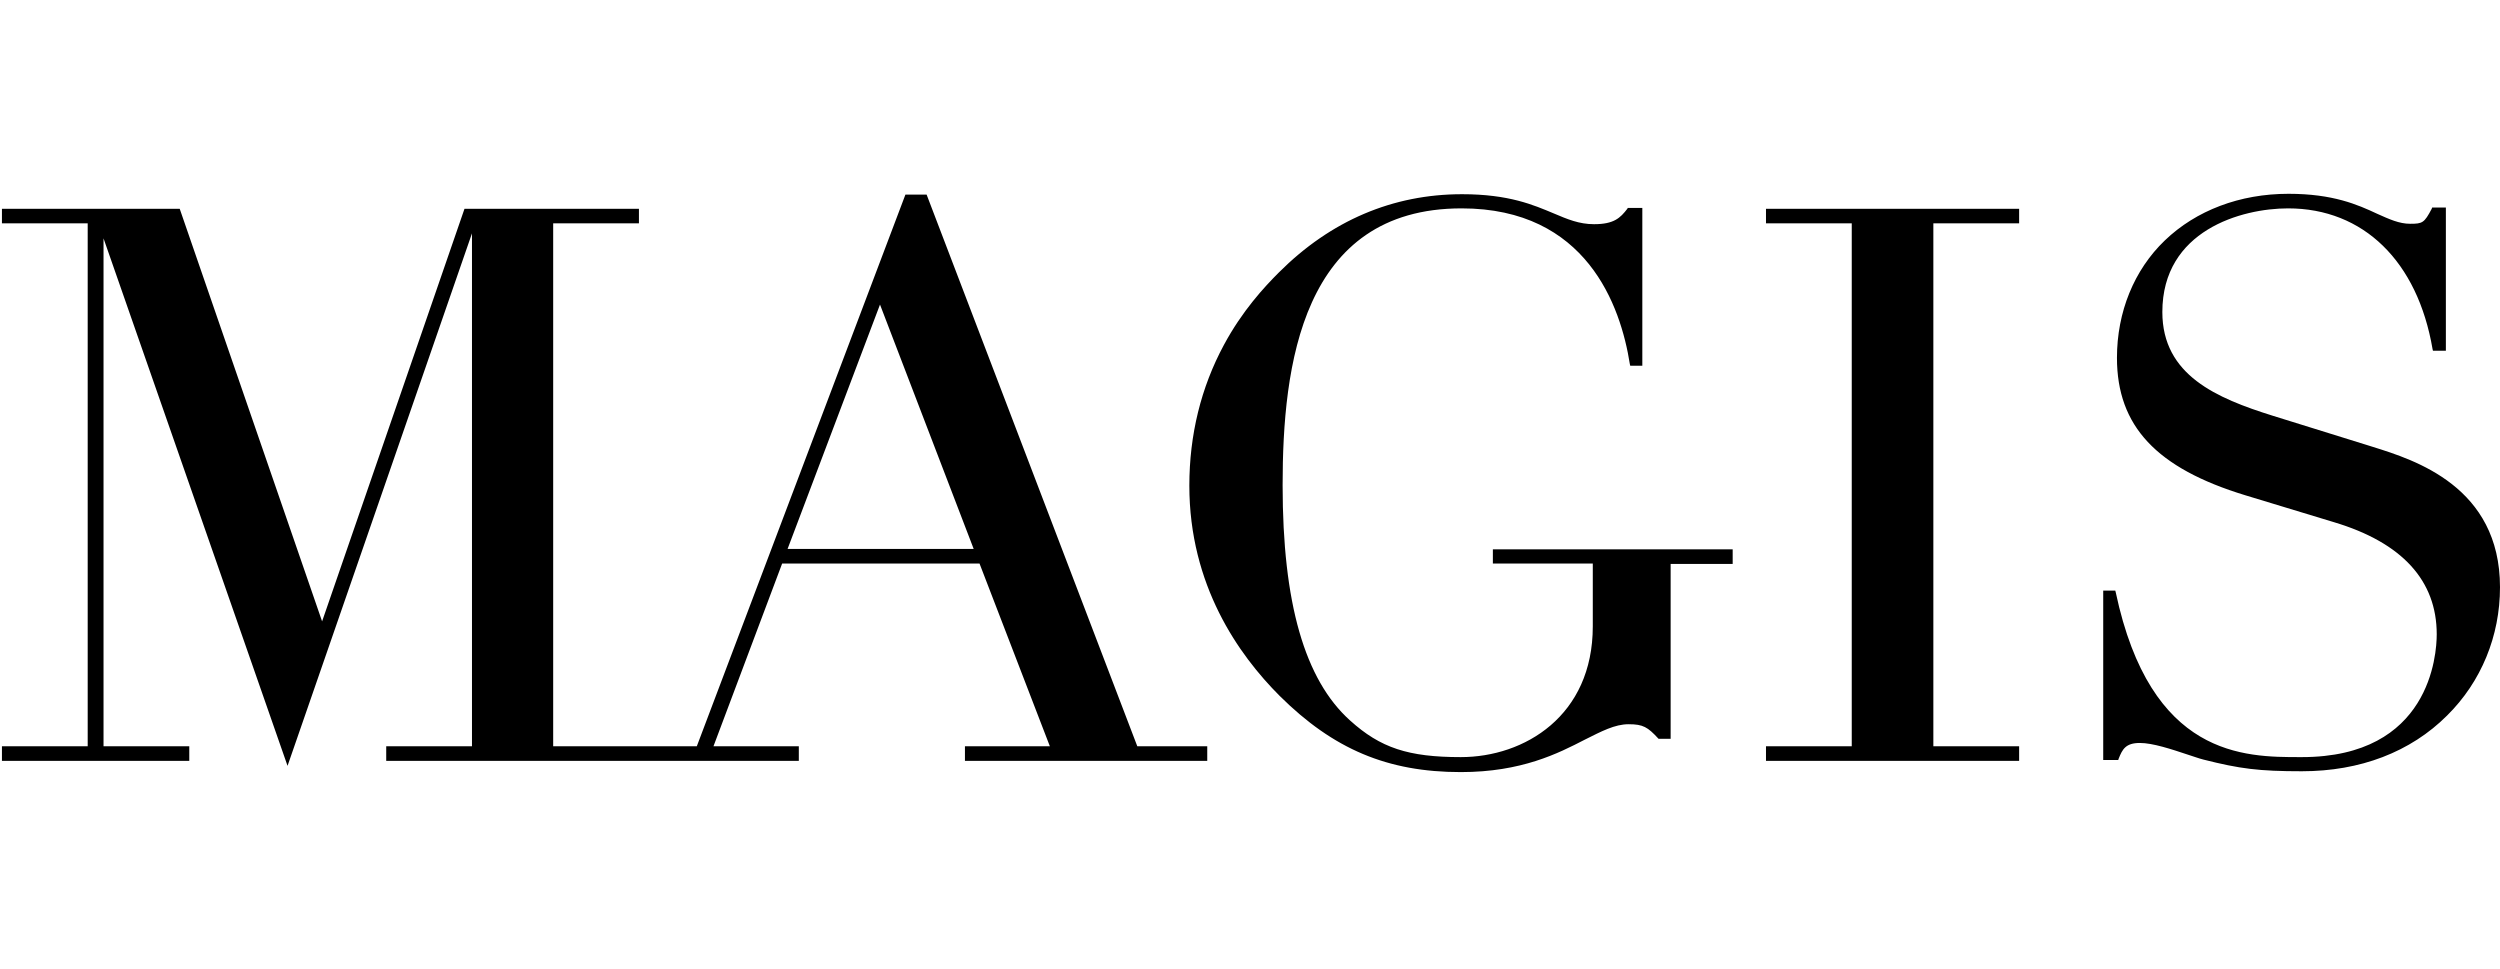 <svg width="129" height="50" viewBox="0 0 129 50" fill="none" xmlns="http://www.w3.org/2000/svg">
<rect width="129" height="50" fill="white"/>
<path d="M77.032 28.325V29.077H82.188V32.321C82.188 36.94 78.664 39.067 75.377 39.067C72.671 39.067 71.231 38.594 69.663 37.176C67.321 35.071 66.183 31.118 66.183 25.038C66.183 18.894 67.149 10.752 75.42 10.752C81.865 10.752 83.627 15.779 84.1 18.787L84.121 18.873H84.744V10.73H84.035H83.992L83.971 10.773C83.606 11.246 83.283 11.568 82.252 11.568C81.479 11.568 80.877 11.31 80.168 11.01C79.137 10.58 77.87 10.021 75.442 10.021C71.876 10.021 68.675 11.375 65.989 14.06C65.237 14.812 64.099 16.037 63.153 17.799C61.972 19.99 61.37 22.439 61.37 25.06C61.37 30.194 63.905 33.782 66.032 35.909C68.803 38.659 71.596 39.84 75.377 39.84C78.514 39.84 80.405 38.874 81.779 38.165C82.639 37.735 83.326 37.37 84.035 37.37C84.787 37.37 85.023 37.52 85.561 38.1L85.582 38.122H86.205V29.099H89.406V28.347H77.032V28.325ZM91.125 10.773V11.525H95.55V38.508H91.125V39.26H104.187V38.508H99.761V11.525H104.187V10.773H91.125ZM122.448 23.062C122.34 23.019 122.211 22.997 122.104 22.954L117.27 21.451C114.391 20.548 111.577 19.367 111.577 16.101C111.577 11.89 115.659 10.752 118.065 10.752C121.953 10.752 124.746 13.48 125.52 18.013L125.541 18.099H126.207V10.709H125.498L125.477 10.773C125.09 11.504 125.004 11.547 124.36 11.547C123.801 11.547 123.285 11.31 122.662 11.031C121.653 10.559 120.385 10 118.086 10C115.573 10 113.317 10.859 111.706 12.406C110.116 13.931 109.235 16.101 109.235 18.465C109.235 21.988 111.276 24.158 115.852 25.554L120.45 26.95C123.951 28.003 125.735 29.958 125.735 32.729C125.735 33.782 125.391 39.067 118.774 39.067H118.688C115.809 39.067 110.975 39.067 109.171 30.56L109.149 30.474H108.526V39.217H109.3L109.321 39.153C109.515 38.659 109.686 38.337 110.417 38.337C111.083 38.337 112.05 38.659 112.887 38.938C113.167 39.024 113.446 39.132 113.704 39.196C115.573 39.669 116.561 39.797 118.774 39.797C121.782 39.797 124.381 38.809 126.272 36.919C128.033 35.178 129 32.815 129 30.302C129 25.103 124.574 23.728 122.448 23.062ZM45.408 15.715L50.242 28.325H40.639L45.408 15.715ZM62.273 38.508H58.685L47.814 10.043H46.719L35.955 38.508H28.544V11.525H32.969V10.773H23.968L16.62 32.063L9.273 10.773H0.1V11.525H4.525V38.508H0.1V39.26H9.767V38.508H5.342V12.299L14.837 39.518L24.354 12.041V38.508H19.929V39.26H41.219V38.508H36.815L40.359 29.077H50.543L54.173 38.508H49.791V39.26H62.294V38.508H62.273Z" fill="black"/>
</svg>
